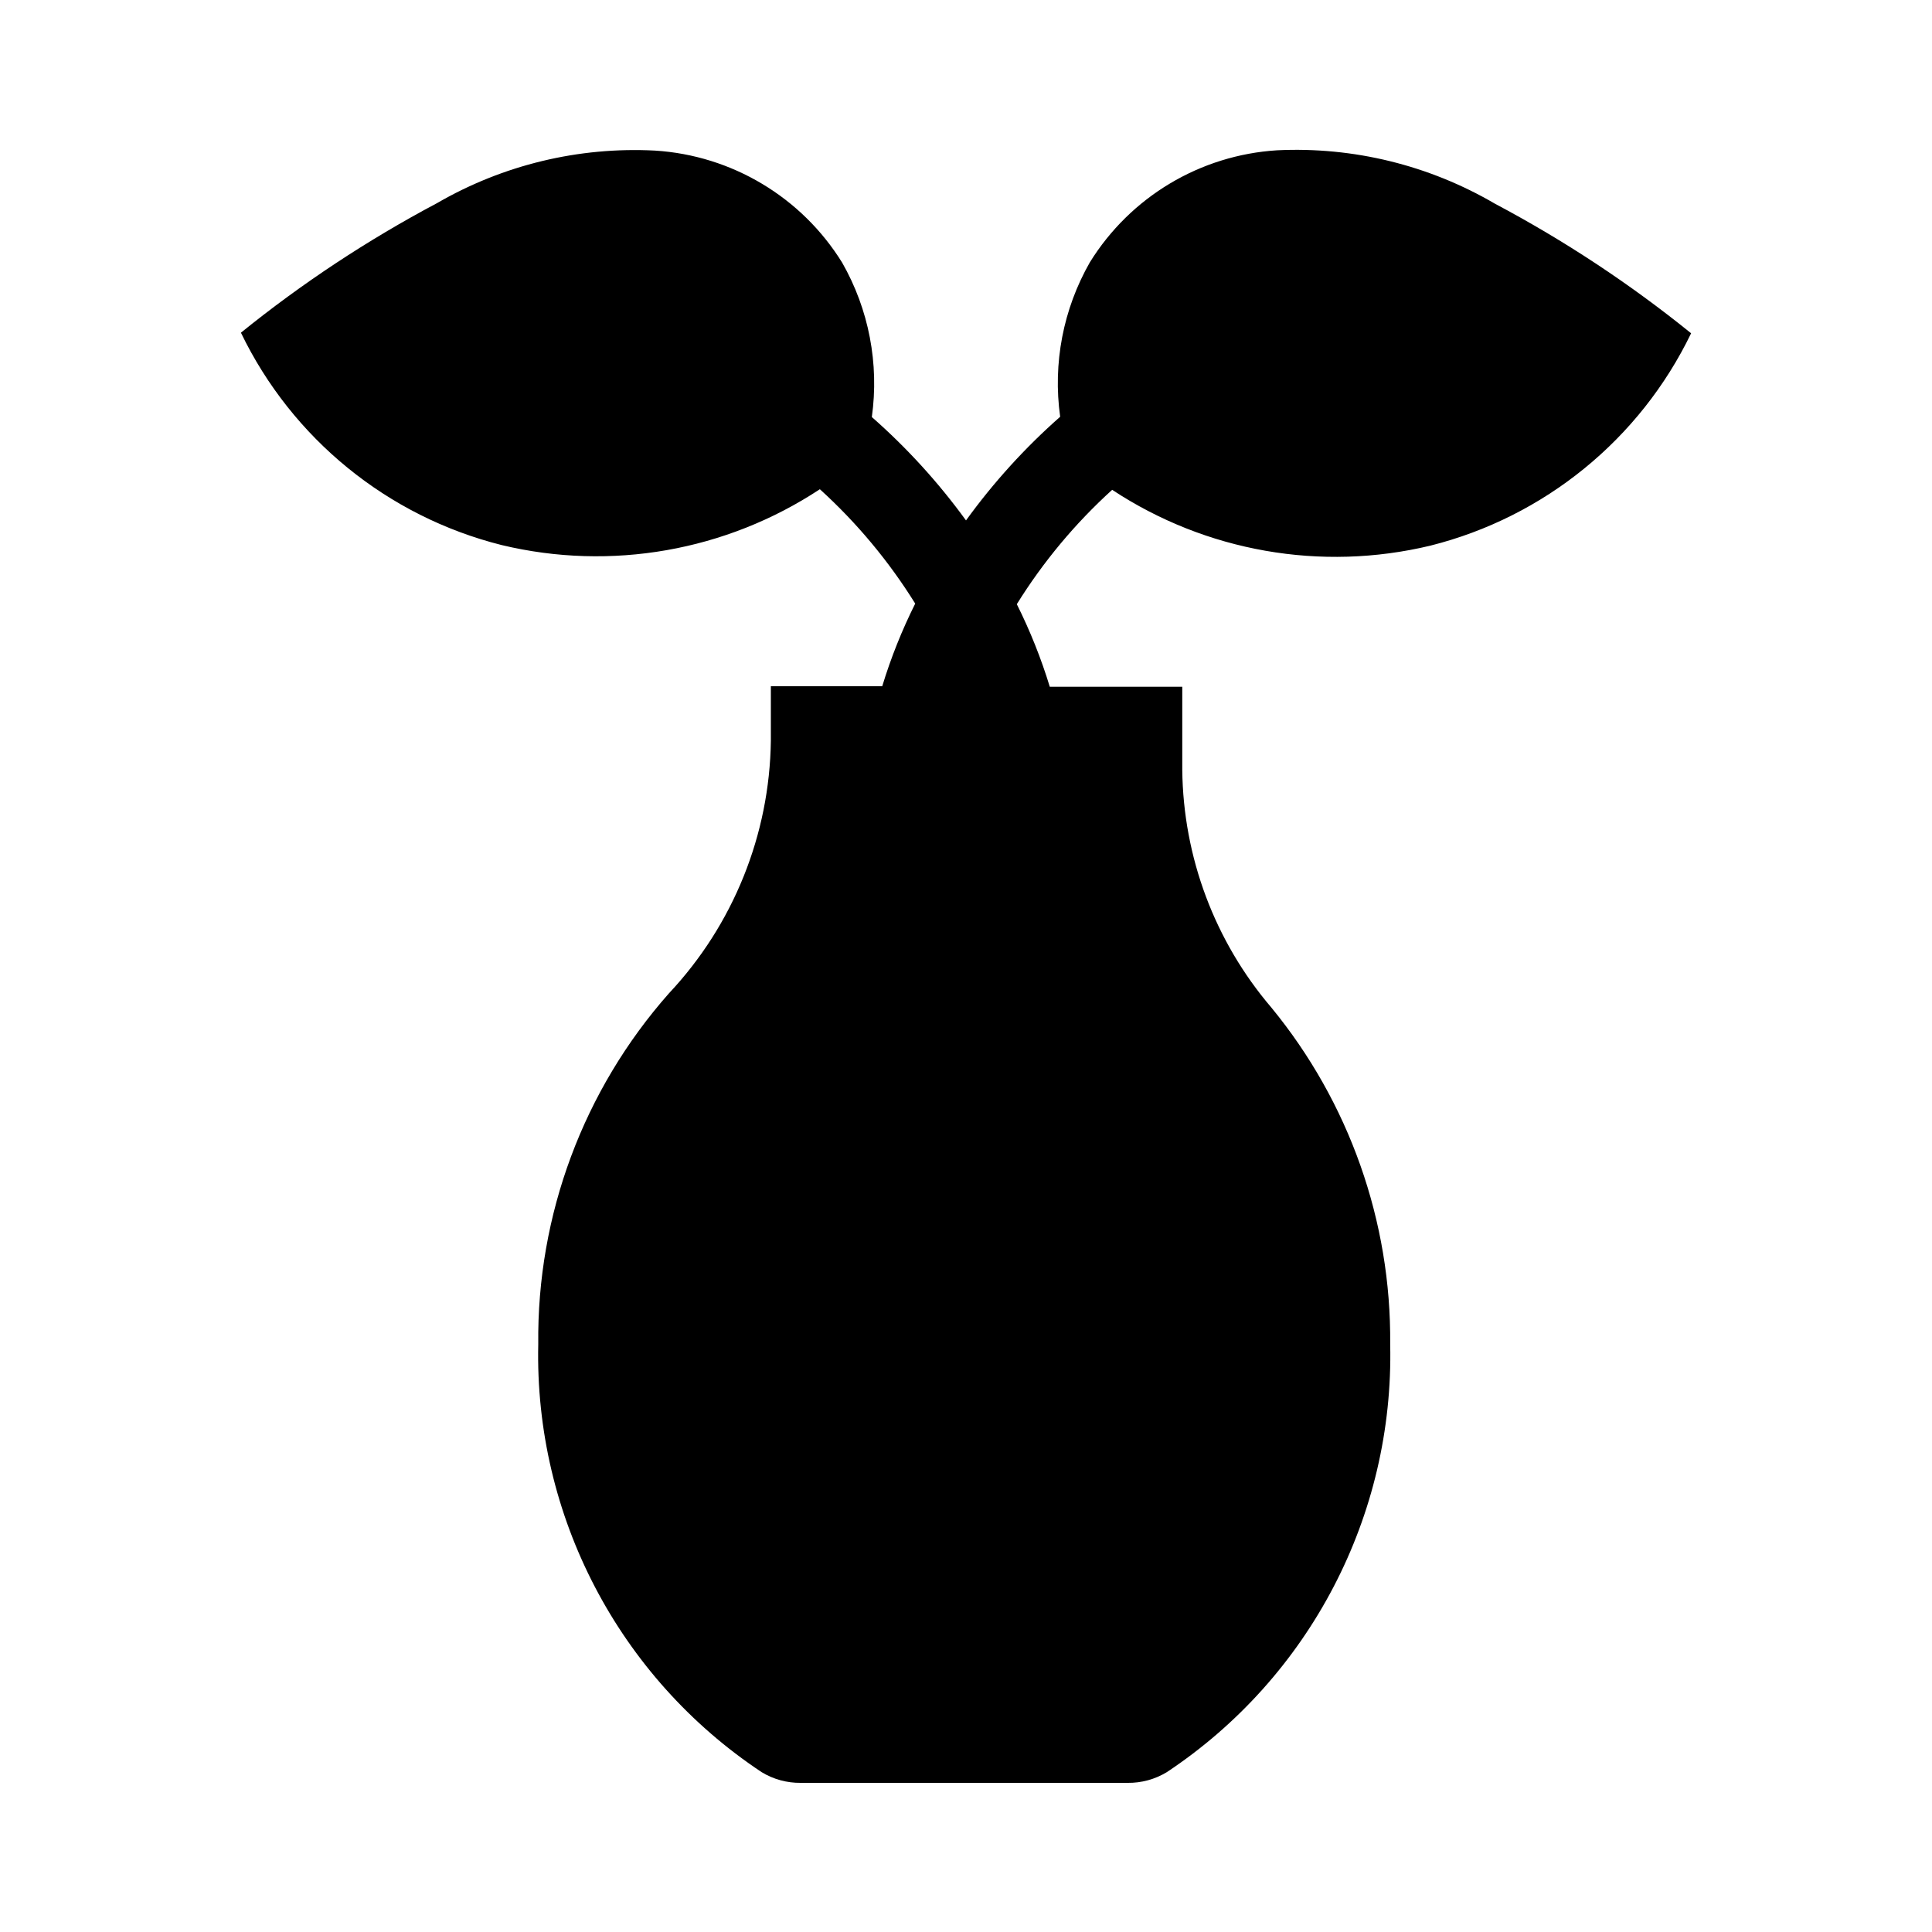 <?xml version="1.0" encoding="UTF-8"?>
<!-- Uploaded to: ICON Repo, www.iconrepo.com, Generator: ICON Repo Mixer Tools -->
<svg fill="#000000" width="800px" height="800px" version="1.1" viewBox="144 144 512 512" xmlns="http://www.w3.org/2000/svg">
 <path d="m482.42 183.83c-20.363 1.277-38.844 12.336-49.594 29.68-7.078 12.398-9.848 26.793-7.871 40.934-9.312 8.203-17.68 17.418-24.953 27.473-7.281-10.027-15.648-19.215-24.957-27.395 1.977-14.141-0.793-28.535-7.871-40.934-10.746-17.344-29.23-28.402-49.594-29.68-20.203-1.051-40.277 3.789-57.781 13.934-18.379 9.75-35.777 21.242-51.953 34.324 13.555 28.078 38.871 48.695 69.113 56.285 28.941 6.945 59.469 1.586 84.312-14.801 9.785 8.883 18.289 19.082 25.27 30.309-3.519 7.035-6.441 14.355-8.738 21.883h-29.52v14.484c-0.328 24.895-9.961 48.766-27.004 66.914-22.664 25.625-35.008 58.758-34.637 92.969-1.027 45.461 21.316 88.277 59.199 113.43 3.129 1.902 6.731 2.883 10.391 2.836h86.594c3.66 0.047 7.258-0.934 10.391-2.836 37.883-25.156 60.227-67.973 59.195-113.43 0.293-32.504-10.855-64.074-31.488-89.191-15.008-17.578-23.363-39.867-23.613-62.977v-22.043h-35.109c-2.297-7.523-5.223-14.844-8.738-21.883 6.977-11.227 15.48-21.426 25.27-30.309 24.844 16.391 55.367 21.746 84.309 14.801 30.242-7.59 55.559-28.207 69.117-56.285-16.18-13.082-33.578-24.574-51.957-34.32-17.477-10.23-37.555-15.152-57.781-14.172z"/>
</svg>